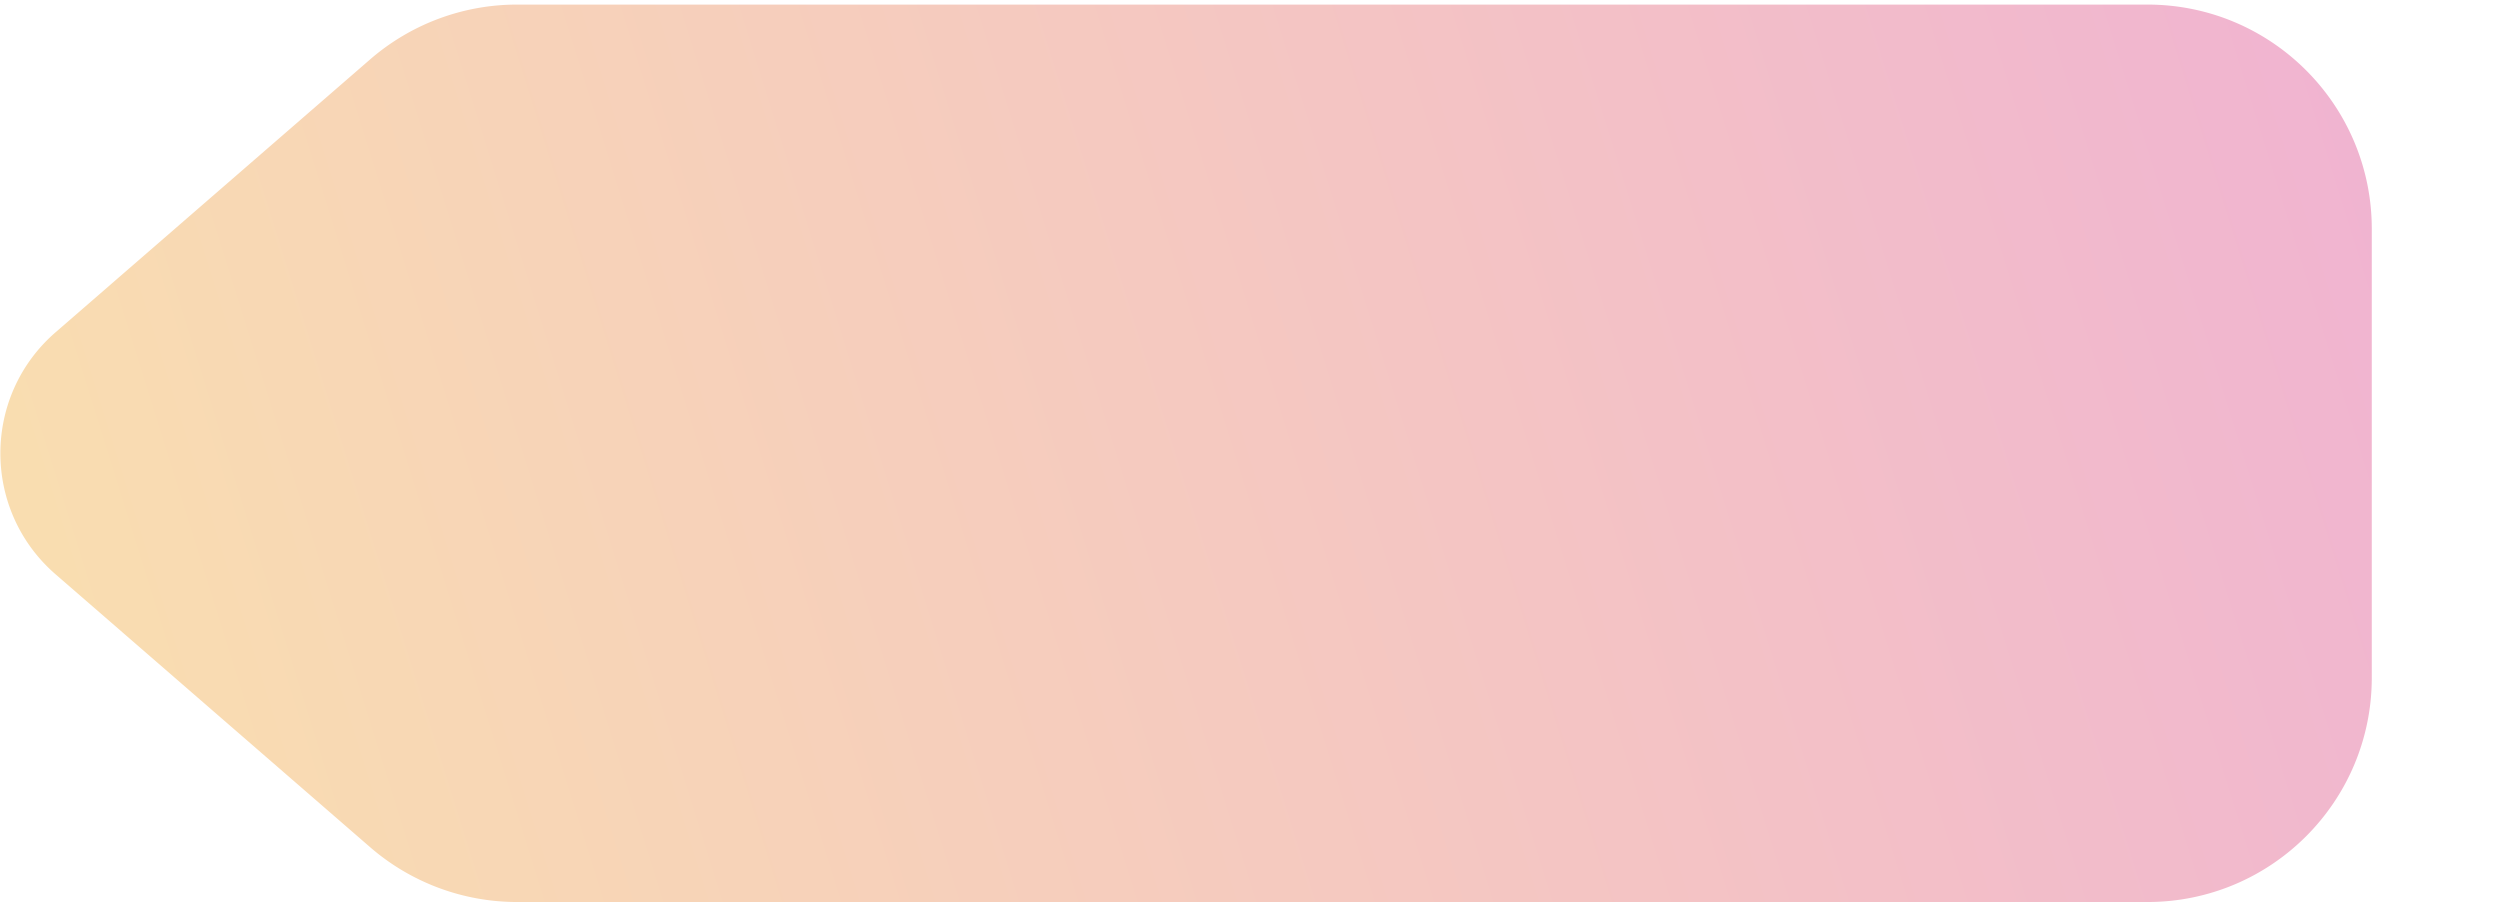 <svg xmlns="http://www.w3.org/2000/svg" width="364" height="133" fill="#fff"><path fill="url(#a)" d="M312.665.667c18.042 0 32.667 14.625 32.667 32.666v65.334c0 18.041-14.625 32.666-32.667 32.666H75.287a32.67 32.67 0 0 1-21.406-7.991L8.098 83.625c-10.724-9.303-10.724-25.947 0-35.25L53.881 8.657A32.67 32.67 0 0 1 75.287.667z"/><defs><linearGradient id="a" x1="-54.528" x2="495.976" y1="241.667" y2="69.618" gradientUnits="userSpaceOnUse"><stop stop-color="#FCEAA6"/><stop offset="1" stop-color="#EDA4DD"/></linearGradient></defs></svg>